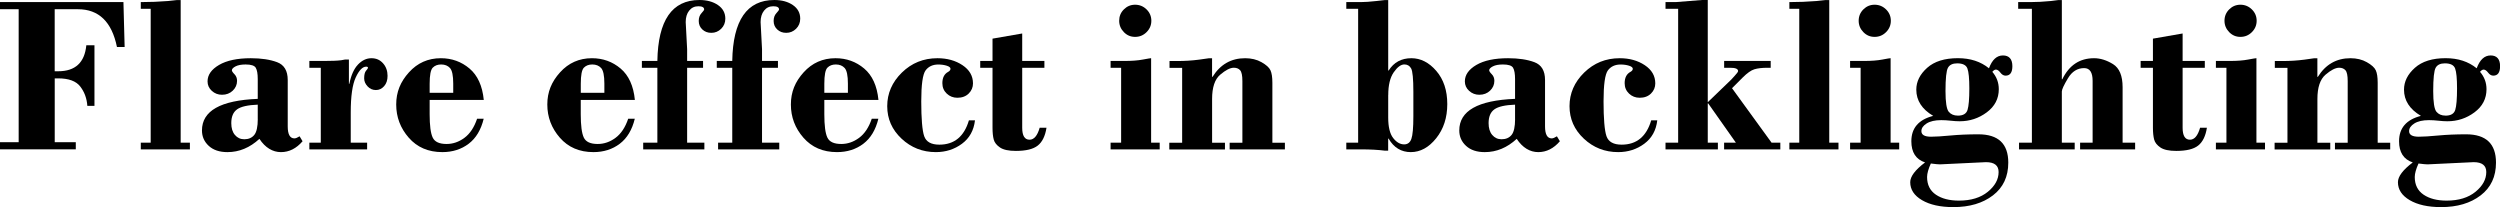 <?xml version="1.0" encoding="UTF-8"?>
<svg id="_レイヤー_2" data-name="レイヤー 2" xmlns="http://www.w3.org/2000/svg" viewBox="0 0 666.94 55.25">
  <defs>
    <style>
      .cls-1 {
        isolation: isolate;
      }
    </style>
  </defs>
  <g id="_レイヤー_2-2" data-name=" レイヤー 2">
    <g id="_レイヤー_1-2" data-name=" レイヤー 1-2">
      <g class="cls-1">
        <g class="cls-1">
          <path d="M14.59,2.46v16.55h.94c4.55,0,7.05-2.31,7.5-6.94h2.17v16.17h-1.9c-.14-1.99-.77-3.71-1.89-5.16-1.12-1.45-3.08-2.17-5.87-2.17h-.94v17.02h5.62v1.9H0v-1.9h4.98V2.46H0V.56h32.93l.32,11.98h-2.05c-1.37-6.72-4.84-10.08-10.43-10.08h-6.18Z"/>
        </g>
        <g class="cls-1">
          <path d="M48.2,0v38.06h2.46v1.79h-13.1v-1.79h2.64V2.34h-2.64V.56c2.46,0,4.89-.1,7.29-.29l2.37-.26h.97Z"/>
          <path d="M68.76,26.37v-5.27c0-1.43-.18-2.43-.53-3.02s-1.25-.88-2.7-.88c-1.15,0-2.05.17-2.7.51s-.97.69-.97,1.04c0,.23.23.59.69,1.05.46.47.69,1.05.69,1.76,0,1.02-.38,1.89-1.14,2.62-.76.73-1.72,1.1-2.87,1.1-1.05,0-1.96-.35-2.72-1.04-.76-.69-1.14-1.54-1.14-2.53,0-1.72,1.02-3.18,3.06-4.38,2.04-1.2,4.87-1.8,8.48-1.8,2.79,0,5.13.35,7.02,1.06,1.88.7,2.83,2.29,2.83,4.75v12.38c0,2.13.6,3.2,1.79,3.2.33,0,.79-.19,1.38-.56l.79,1.32c-1.66,1.93-3.58,2.9-5.77,2.9s-4.2-1.18-5.74-3.54c-2.56,2.36-5.4,3.54-8.53,3.54-2.11,0-3.77-.55-4.98-1.66-1.21-1.11-1.82-2.48-1.82-4.12,0-5.23,4.96-8.03,14.88-8.43ZM68.76,31.74v-3.82c-2.64.1-4.47.51-5.51,1.25-1.04.74-1.55,1.96-1.55,3.69,0,1.33.32,2.38.97,3.14.64.76,1.47,1.15,2.49,1.15,1.15,0,2.04-.38,2.67-1.15.62-.76.94-2.18.94-4.26Z"/>
          <path d="M93.08,15.88v6.47h.12c.47-2.3,1.24-4.02,2.31-5.14,1.07-1.12,2.27-1.68,3.57-1.68s2.3.45,3.11,1.36c.8.91,1.2,2.03,1.2,3.35,0,1.13-.3,2.05-.91,2.74-.61.69-1.34,1.04-2.2,1.04s-1.6-.32-2.21-.97-.92-1.36-.92-2.14c0-.98.17-1.66.51-2.05.34-.39.51-.64.51-.76,0-.21-.16-.32-.47-.32-.98,0-1.91.96-2.8,2.88-.89,1.92-1.33,5.03-1.33,9.33v8.07h4.37v1.79h-15.41v-1.79h3.05v-19.98h-3.05v-1.82h3.9c2.07,0,3.59-.06,4.57-.19l1.05-.19h1.03Z"/>
          <path d="M129.03,26.66h-14.41v3.82c0,3,.27,5.07.81,6.21.54,1.15,1.77,1.72,3.71,1.72,1.7,0,3.29-.55,4.76-1.64,1.47-1.09,2.6-2.79,3.38-5.1h1.76c-.72,2.97-2.06,5.2-4.01,6.68-1.95,1.48-4.3,2.23-7.03,2.23-3.73,0-6.71-1.28-8.95-3.84-2.24-2.56-3.35-5.51-3.35-8.86s1.13-6.07,3.4-8.58c2.27-2.51,5.1-3.77,8.5-3.77,2.93,0,5.48.92,7.65,2.75s3.44,4.63,3.81,8.38ZM114.61,24.76h6.3v-2.46c0-2.13-.29-3.51-.86-4.15-.58-.63-1.36-.95-2.36-.95-.94,0-1.68.28-2.24.85s-.83,2-.83,4.31v2.4Z"/>
          <path d="M169.34,26.66h-14.41v3.82c0,3,.27,5.07.81,6.21.54,1.15,1.77,1.72,3.71,1.72,1.7,0,3.29-.55,4.76-1.64,1.47-1.09,2.6-2.79,3.38-5.1h1.76c-.72,2.97-2.06,5.2-4.01,6.68-1.95,1.48-4.3,2.23-7.03,2.23-3.73,0-6.71-1.28-8.95-3.84-2.24-2.56-3.35-5.51-3.35-8.86s1.13-6.07,3.4-8.58c2.27-2.51,5.1-3.77,8.5-3.77,2.93,0,5.48.92,7.65,2.75s3.44,4.63,3.81,8.38ZM154.93,24.76h6.3v-2.46c0-2.13-.29-3.51-.86-4.15-.58-.63-1.36-.95-2.36-.95-.94,0-1.68.28-2.24.85s-.83,2-.83,4.31v2.4Z"/>
        </g>
        <g class="cls-1">
          <path d="M183.31,18.08v19.98h4.6v1.79h-16.32v-1.79h3.78v-19.98h-4.13v-1.82h4.13c.18-10.84,3.92-16.26,11.22-16.26,1.99,0,3.64.45,4.95,1.35,1.31.9,1.96,2.11,1.96,3.63,0,1.07-.37,1.97-1.11,2.7-.74.72-1.61,1.08-2.61,1.08s-1.76-.3-2.4-.89-.97-1.35-.97-2.27c0-.86.24-1.55.72-2.07.48-.52.72-.85.72-1.01,0-.57-.52-.85-1.55-.85s-1.83.39-2.45,1.17-.92,1.8-.92,3.05l.38,7.21v3.16h4.25v1.82h-4.25Z"/>
        </g>
        <g class="cls-1">
          <path d="M203.29,18.08v19.98h4.6v1.79h-16.32v-1.79h3.78v-19.98h-4.13v-1.82h4.13c.18-10.84,3.92-16.26,11.22-16.26,1.99,0,3.64.45,4.95,1.35,1.31.9,1.96,2.11,1.96,3.63,0,1.07-.37,1.97-1.11,2.7-.74.72-1.61,1.08-2.61,1.08s-1.76-.3-2.4-.89-.97-1.35-.97-2.27c0-.86.24-1.55.72-2.07.48-.52.72-.85.72-1.01,0-.57-.52-.85-1.55-.85s-1.83.39-2.45,1.17-.92,1.8-.92,3.05l.38,7.21v3.16h4.25v1.82h-4.25Z"/>
          <path d="M234.32,26.66h-14.41v3.82c0,3,.27,5.07.81,6.21.54,1.15,1.77,1.72,3.71,1.72,1.7,0,3.29-.55,4.76-1.64,1.47-1.09,2.6-2.79,3.38-5.1h1.76c-.72,2.97-2.06,5.2-4.01,6.68-1.95,1.48-4.3,2.23-7.03,2.23-3.73,0-6.71-1.28-8.95-3.84-2.24-2.56-3.35-5.51-3.35-8.86s1.13-6.07,3.4-8.58c2.27-2.51,5.1-3.77,8.5-3.77,2.93,0,5.48.92,7.65,2.75s3.44,4.63,3.81,8.38ZM219.9,24.76h6.3v-2.46c0-2.13-.29-3.51-.86-4.15-.58-.63-1.36-.95-2.36-.95-.94,0-1.68.28-2.24.85s-.83,2-.83,4.31v2.4Z"/>
          <path d="M258.49,32.11h1.61c-.31,2.68-1.47,4.76-3.47,6.24-2,1.48-4.32,2.23-6.96,2.23-3.56,0-6.61-1.2-9.16-3.59s-3.82-5.28-3.82-8.67,1.3-6.41,3.91-8.96,5.77-3.83,9.48-3.83c2.6,0,4.83.62,6.69,1.86,1.86,1.24,2.8,2.86,2.8,4.85,0,1.05-.38,1.96-1.14,2.71s-1.77,1.13-3.02,1.13c-1.11,0-2.06-.37-2.84-1.11-.78-.74-1.17-1.67-1.17-2.78,0-1.46.52-2.47,1.55-3.02.41-.23.62-.51.62-.82,0-.33-.33-.61-1-.82-.66-.21-1.42-.32-2.26-.32-1.46,0-2.59.52-3.37,1.55-.78,1.04-1.17,3.8-1.17,8.3s.26,7.79.79,9.29,1.88,2.24,4.04,2.24c3.98,0,6.61-2.16,7.88-6.47Z"/>
          <path d="M272.7,8.94v7.32h5.92v1.82h-5.92v16c0,2.13.65,3.19,1.96,3.19,1.19,0,2.09-1.06,2.7-3.19h1.82c-.35,2.23-1.13,3.81-2.34,4.76-1.21.95-3.15,1.42-5.83,1.42-1.91,0-3.33-.3-4.23-.91s-1.47-1.32-1.68-2.14c-.22-.82-.32-1.87-.32-3.13v-16h-3.28v-1.82h3.28v-5.95l7.94-1.38Z"/>
          <path d="M307.09,15.53v22.53h2.29v1.79h-13.1v-1.79h2.81v-19.98h-2.81v-1.82h3.72c1.93,0,3.55-.12,4.86-.37,1.31-.24,2.05-.37,2.23-.37ZM298.57,5.54c0-1.19.41-2.2,1.25-3.03.83-.83,1.83-1.25,3-1.25s2.21.42,3.06,1.26,1.27,1.85,1.27,3.02-.42,2.18-1.27,3.03-1.87,1.27-3.06,1.27-2.17-.42-3-1.27c-.83-.85-1.25-1.86-1.25-3.03Z"/>
          <path d="M323.35,15.53v4.98h.12c2.07-3.32,4.97-4.98,8.7-4.98,1.66,0,3.12.35,4.37,1.06s2.05,1.42,2.39,2.16.51,1.84.51,3.33v15.99h3.34v1.79h-14.74v-1.79h3.4v-16.43c0-1.49-.2-2.45-.6-2.9-.4-.45-.96-.67-1.68-.67-.98,0-2.19.62-3.63,1.85-1.45,1.23-2.17,3.39-2.17,6.48v11.68h3.43v1.79h-14.85v-1.79h3.43v-19.98h-3.37v-1.82h2.14c1.94,0,3.86-.12,5.76-.37l2.61-.37h.85Z"/>
          <path d="M370.34,0v18.81h.12c1.39-2.19,3.41-3.28,6.06-3.28,2.48,0,4.7,1.13,6.65,3.39s2.93,5.21,2.93,8.84-.99,6.66-2.96,9.12-4.23,3.7-6.77,3.7-4.55-1.2-5.92-3.6h-.12v3.22h-.85c-1.76-.23-3.9-.35-6.42-.35h-3.9v-1.79h3.16V2.34h-3.16V.56h3.84c1.07,0,2.48-.1,4.22-.29l2.26-.26h.85ZM370.34,25.35v6.01c0,2.5.44,4.32,1.32,5.46.88,1.13,1.86,1.7,2.93,1.7.94,0,1.58-.49,1.93-1.47s.53-2.99.53-6.04v-6.48c0-3.48-.2-5.57-.6-6.28s-1-1.06-1.8-1.06c-.92,0-1.87.7-2.84,2.1s-1.46,3.42-1.46,6.06Z"/>
          <path d="M404.18,26.37v-5.27c0-1.43-.18-2.43-.53-3.02s-1.25-.88-2.7-.88c-1.15,0-2.05.17-2.7.51s-.97.69-.97,1.04c0,.23.23.59.69,1.05s.69,1.05.69,1.76c0,1.02-.38,1.89-1.14,2.62-.76.73-1.72,1.1-2.87,1.1-1.05,0-1.96-.35-2.72-1.04-.76-.69-1.14-1.54-1.14-2.53,0-1.72,1.02-3.18,3.06-4.38s4.87-1.8,8.48-1.8c2.79,0,5.13.35,7.02,1.06s2.83,2.29,2.83,4.75v12.38c0,2.13.6,3.2,1.79,3.2.33,0,.79-.19,1.38-.56l.79,1.32c-1.66,1.93-3.58,2.9-5.77,2.9s-4.2-1.18-5.74-3.54c-2.56,2.36-5.4,3.54-8.53,3.54-2.11,0-3.77-.55-4.98-1.66-1.21-1.11-1.82-2.48-1.82-4.12,0-5.23,4.96-8.03,14.88-8.43ZM404.18,31.74v-3.82c-2.64.1-4.47.51-5.51,1.25-1.04.74-1.55,1.96-1.55,3.69,0,1.33.32,2.38.97,3.14.64.76,1.47,1.15,2.49,1.15,1.15,0,2.04-.38,2.67-1.15.62-.76.94-2.18.94-4.26Z"/>
        </g>
        <g class="cls-1">
          <path d="M440.51,32.11h1.61c-.31,2.68-1.47,4.76-3.47,6.24-2,1.48-4.32,2.23-6.96,2.23-3.56,0-6.61-1.2-9.16-3.59s-3.82-5.28-3.82-8.67,1.3-6.41,3.91-8.96,5.77-3.83,9.48-3.83c2.6,0,4.83.62,6.69,1.86,1.86,1.24,2.8,2.86,2.8,4.85,0,1.05-.38,1.96-1.14,2.71s-1.77,1.13-3.02,1.13c-1.11,0-2.06-.37-2.84-1.11-.78-.74-1.17-1.67-1.17-2.78,0-1.46.52-2.47,1.55-3.02.41-.23.62-.51.62-.82,0-.33-.33-.61-1-.82-.66-.21-1.42-.32-2.26-.32-1.46,0-2.59.52-3.37,1.55-.78,1.04-1.17,3.8-1.17,8.3s.26,7.79.79,9.29,1.88,2.24,4.04,2.24c3.98,0,6.61-2.16,7.88-6.47Z"/>
        </g>
        <g class="cls-1">
          <path d="M455.59,0v27.27l6.25-6.02c.04-.06.36-.41.95-1.04.6-.64.89-1.05.89-1.25,0-.59-.7-.88-2.08-.88h-1.64v-1.82h12.42v1.82h-.88c-1.45,0-2.61.14-3.49.41s-1.9,1-3.08,2.17l-2.87,2.87,10.55,14.53h2.34v1.79h-15v-1.79h3.14l-7.38-10.47h-.12v10.47h2.7v1.79h-13.97v-1.79h3.37V2.34h-3.37V.56h2.7l7.03-.56h1.55Z"/>
          <path d="M488,0v38.06h2.46v1.79h-13.1v-1.79h2.64V2.34h-2.64V.56c2.46,0,4.89-.1,7.29-.29l2.37-.26h.97Z"/>
          <path d="M504.37,15.53v22.53h2.29v1.79h-13.1v-1.79h2.81v-19.98h-2.81v-1.82h3.72c1.93,0,3.55-.12,4.86-.37s2.05-.37,2.23-.37ZM495.85,5.54c0-1.19.42-2.2,1.25-3.03s1.83-1.25,3-1.25,2.21.42,3.06,1.26,1.27,1.85,1.27,3.02-.42,2.18-1.27,3.03-1.87,1.27-3.06,1.27-2.17-.42-3-1.27-1.25-1.86-1.25-3.03Z"/>
          <path d="M531.5,19.16c1.15,1.33,1.73,2.88,1.73,4.64,0,2.52-1.07,4.58-3.21,6.17s-4.55,2.38-7.22,2.38c-.72,0-1.52-.05-2.4-.15s-1.72-.15-2.52-.15c-1.68,0-2.98.3-3.91.89s-1.39,1.27-1.39,2.04c0,1,.86,1.49,2.58,1.49,1.21,0,2.93-.11,5.16-.32s4.72-.32,7.47-.32c5.31,0,7.97,2.52,7.97,7.56,0,3.73-1.36,6.64-4.09,8.73s-6.25,3.13-10.56,3.13c-3.48,0-6.26-.62-8.36-1.85s-3.15-2.83-3.15-4.8c0-1.52,1.32-3.28,3.96-5.27-2.44-.8-3.66-2.69-3.66-5.65,0-3.52,1.94-5.77,5.83-6.77-3.01-1.78-4.51-4.11-4.51-6.99,0-2.17.97-4.11,2.9-5.83s4.67-2.57,8.2-2.57c3.32,0,6.08.9,8.29,2.7.84-2.29,2.08-3.43,3.72-3.43s2.52.96,2.52,2.87c0,1.68-.61,2.52-1.82,2.52-.51,0-.97-.27-1.38-.81s-.81-.81-1.2-.81c-.29,0-.61.2-.94.59ZM515.1,43.62c-.66,1.46-1,2.67-1,3.6,0,2.09.79,3.66,2.36,4.72s3.62,1.58,6.14,1.58c3.22,0,5.79-.79,7.71-2.36s2.87-3.33,2.87-5.26c0-1.76-1.12-2.64-3.37-2.64l-12.3.59c-.43,0-1.23-.08-2.4-.23ZM522.3,30.85c1.41,0,2.27-.51,2.59-1.53s.48-2.94.48-5.75c0-2.6-.17-4.37-.51-5.29s-1.25-1.38-2.74-1.38c-1.19,0-2.01.39-2.45,1.17-.44.78-.66,2.86-.66,6.22,0,2.99.29,4.83.86,5.52s1.38,1.03,2.42,1.03Z"/>
          <path d="M550.05,0v21.15h.12c1.82-3.75,4.64-5.62,8.47-5.62,1.68,0,3.37.53,5.07,1.58,1.7,1.06,2.55,3.11,2.55,6.16v14.79h3.34v1.79h-14.68v-1.79h3.34v-16.49c0-2.27-.75-3.4-2.26-3.4-1.8,0-3.24.9-4.32,2.71s-1.63,2.98-1.63,3.53v13.65h3.43v1.79h-14.85v-1.79h3.43V2.34h-3.66V.56h3.23c1.7,0,3.53-.1,5.49-.29l2.03-.26h.91Z"/>
          <path d="M582.27,8.94v7.32h5.92v1.82h-5.92v16c0,2.13.65,3.19,1.96,3.19,1.19,0,2.09-1.06,2.7-3.19h1.82c-.35,2.23-1.13,3.81-2.34,4.76s-3.15,1.42-5.83,1.42c-1.91,0-3.33-.3-4.23-.91s-1.47-1.32-1.68-2.14-.32-1.87-.32-3.13v-16h-3.28v-1.82h3.28v-5.95l7.94-1.38Z"/>
          <path d="M601.96,15.53v22.53h2.29v1.79h-13.1v-1.79h2.81v-19.98h-2.81v-1.82h3.72c1.93,0,3.55-.12,4.86-.37s2.05-.37,2.23-.37ZM593.44,5.54c0-1.19.42-2.2,1.25-3.03s1.83-1.25,3-1.25,2.21.42,3.06,1.26,1.27,1.85,1.27,3.02-.42,2.18-1.27,3.03-1.87,1.27-3.06,1.27-2.17-.42-3-1.27-1.25-1.86-1.25-3.03Z"/>
          <path d="M618.22,15.53v4.98h.12c2.07-3.32,4.97-4.98,8.7-4.98,1.66,0,3.12.35,4.37,1.06s2.05,1.42,2.39,2.16.51,1.84.51,3.33v15.99h3.34v1.79h-14.74v-1.79h3.4v-16.43c0-1.49-.2-2.45-.6-2.9-.4-.45-.96-.67-1.68-.67-.98,0-2.19.62-3.63,1.85s-2.17,3.39-2.17,6.48v11.68h3.43v1.79h-14.85v-1.79h3.43v-19.98h-3.37v-1.82h2.14c1.94,0,3.86-.12,5.76-.37l2.61-.37h.85Z"/>
          <path d="M661.61,19.16c1.15,1.33,1.73,2.88,1.73,4.64,0,2.52-1.07,4.58-3.21,6.17s-4.55,2.38-7.22,2.38c-.72,0-1.52-.05-2.4-.15s-1.72-.15-2.52-.15c-1.68,0-2.98.3-3.91.89s-1.39,1.27-1.39,2.04c0,1,.86,1.49,2.58,1.49,1.21,0,2.93-.11,5.16-.32s4.72-.32,7.47-.32c5.31,0,7.97,2.52,7.97,7.56,0,3.73-1.36,6.64-4.09,8.73s-6.25,3.13-10.56,3.13c-3.48,0-6.26-.62-8.36-1.85s-3.15-2.83-3.15-4.8c0-1.52,1.32-3.28,3.96-5.27-2.44-.8-3.66-2.69-3.66-5.65,0-3.52,1.94-5.77,5.83-6.77-3.01-1.78-4.51-4.11-4.51-6.99,0-2.17.97-4.11,2.9-5.83s4.67-2.57,8.2-2.57c3.32,0,6.08.9,8.29,2.7.84-2.29,2.08-3.43,3.72-3.43s2.52.96,2.52,2.87c0,1.68-.61,2.52-1.82,2.52-.51,0-.97-.27-1.38-.81s-.81-.81-1.2-.81c-.29,0-.61.2-.94.59ZM645.2,43.62c-.66,1.46-1,2.67-1,3.6,0,2.09.79,3.66,2.36,4.72s3.62,1.58,6.14,1.58c3.22,0,5.79-.79,7.71-2.36s2.87-3.33,2.87-5.26c0-1.76-1.12-2.64-3.37-2.64l-12.3.59c-.43,0-1.23-.08-2.4-.23ZM652.41,30.85c1.41,0,2.27-.51,2.59-1.53s.48-2.94.48-5.75c0-2.6-.17-4.37-.51-5.29s-1.25-1.38-2.74-1.38c-1.19,0-2.01.39-2.45,1.17-.44.78-.66,2.86-.66,6.22,0,2.99.29,4.83.86,5.52s1.38,1.03,2.42,1.03Z"/>
        </g>
      </g>
    </g>
  </g>
</svg>